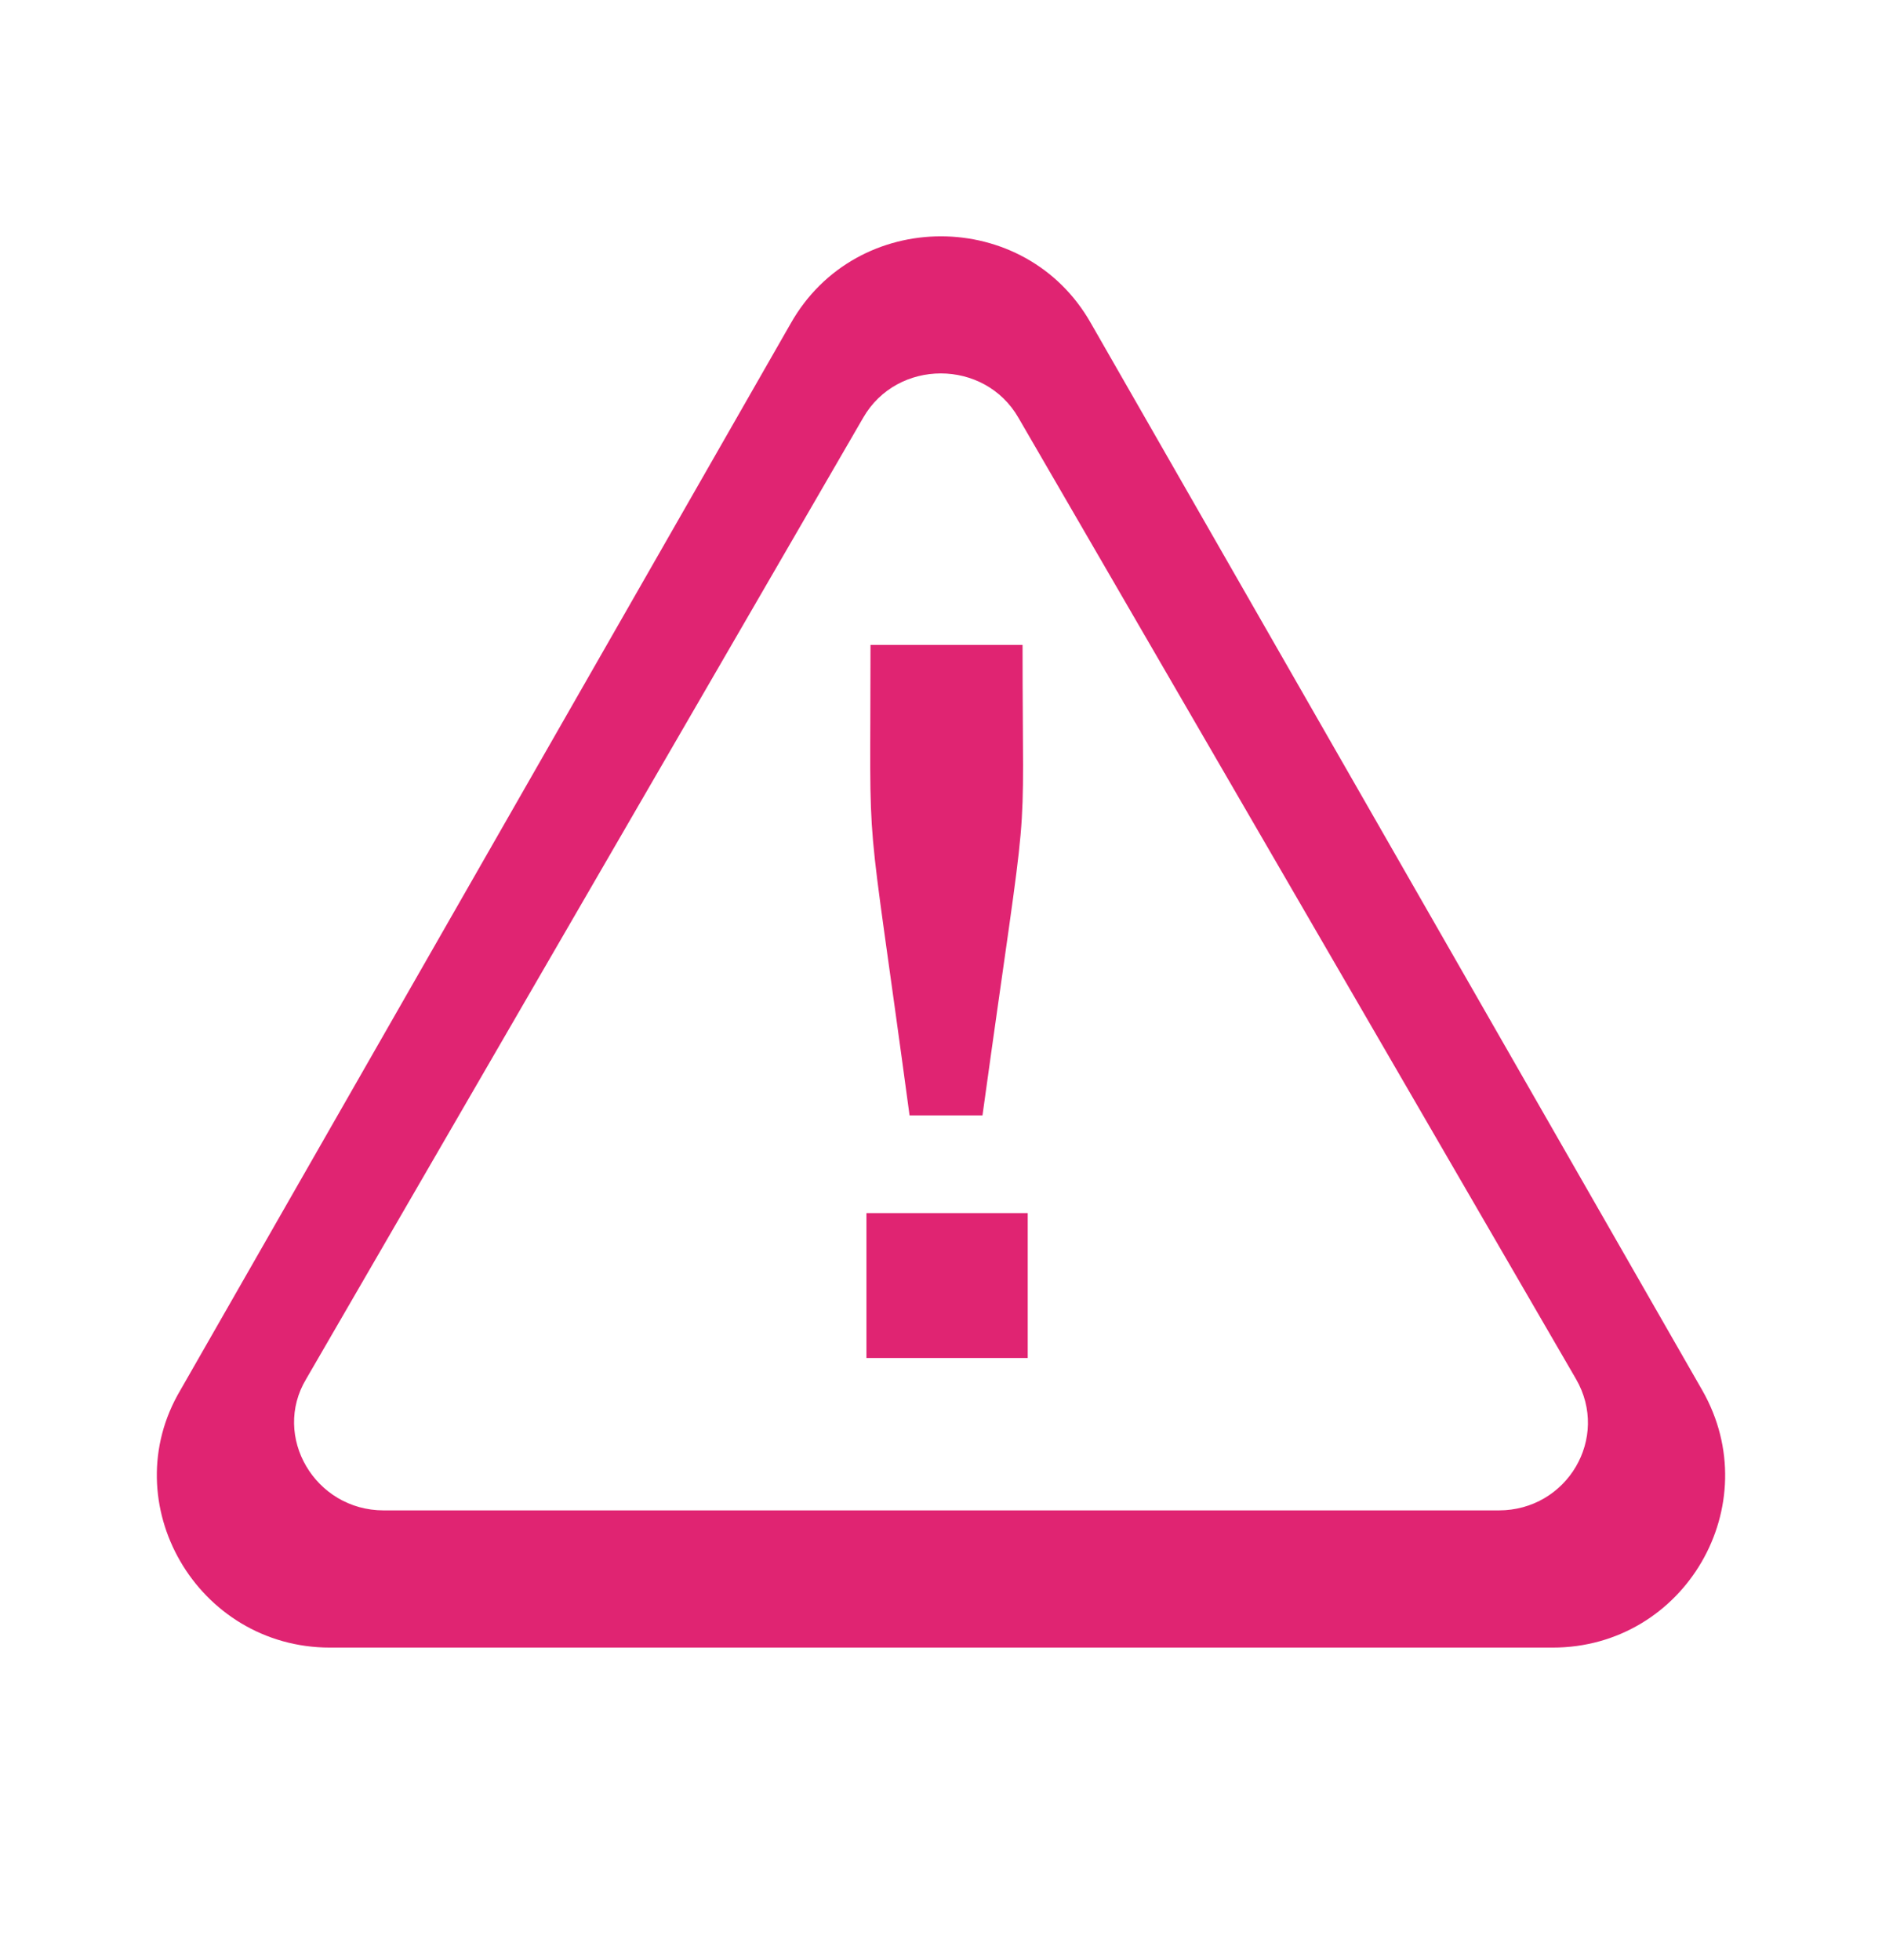 <svg width="24" height="25" viewBox="0 0 24 25" fill="none" xmlns="http://www.w3.org/2000/svg">
<path fill-rule="evenodd" clip-rule="evenodd" d="M12.988 5.329C12.556 4.575 11.44 4.573 11.007 5.329L3.904 17.589C3.465 18.321 4.017 19.264 4.893 19.264H19.113C19.985 19.264 20.532 18.339 20.098 17.589L12.988 5.329ZM4.209 21.014C2.512 21.014 1.448 19.17 2.3 17.731L10.083 4.126C10.92 2.644 13.076 2.644 13.912 4.123L21.708 17.732C22.543 19.195 21.487 21.014 19.799 21.014H4.209ZM11.101 8.225H13.04C13.04 11.126 13.143 9.785 12.529 14.226H11.599C11.022 9.943 11.101 11.187 11.101 8.225ZM13.106 17.32H11.049V15.472H13.106V17.32Z" fill="#E02472"/>
</svg>
